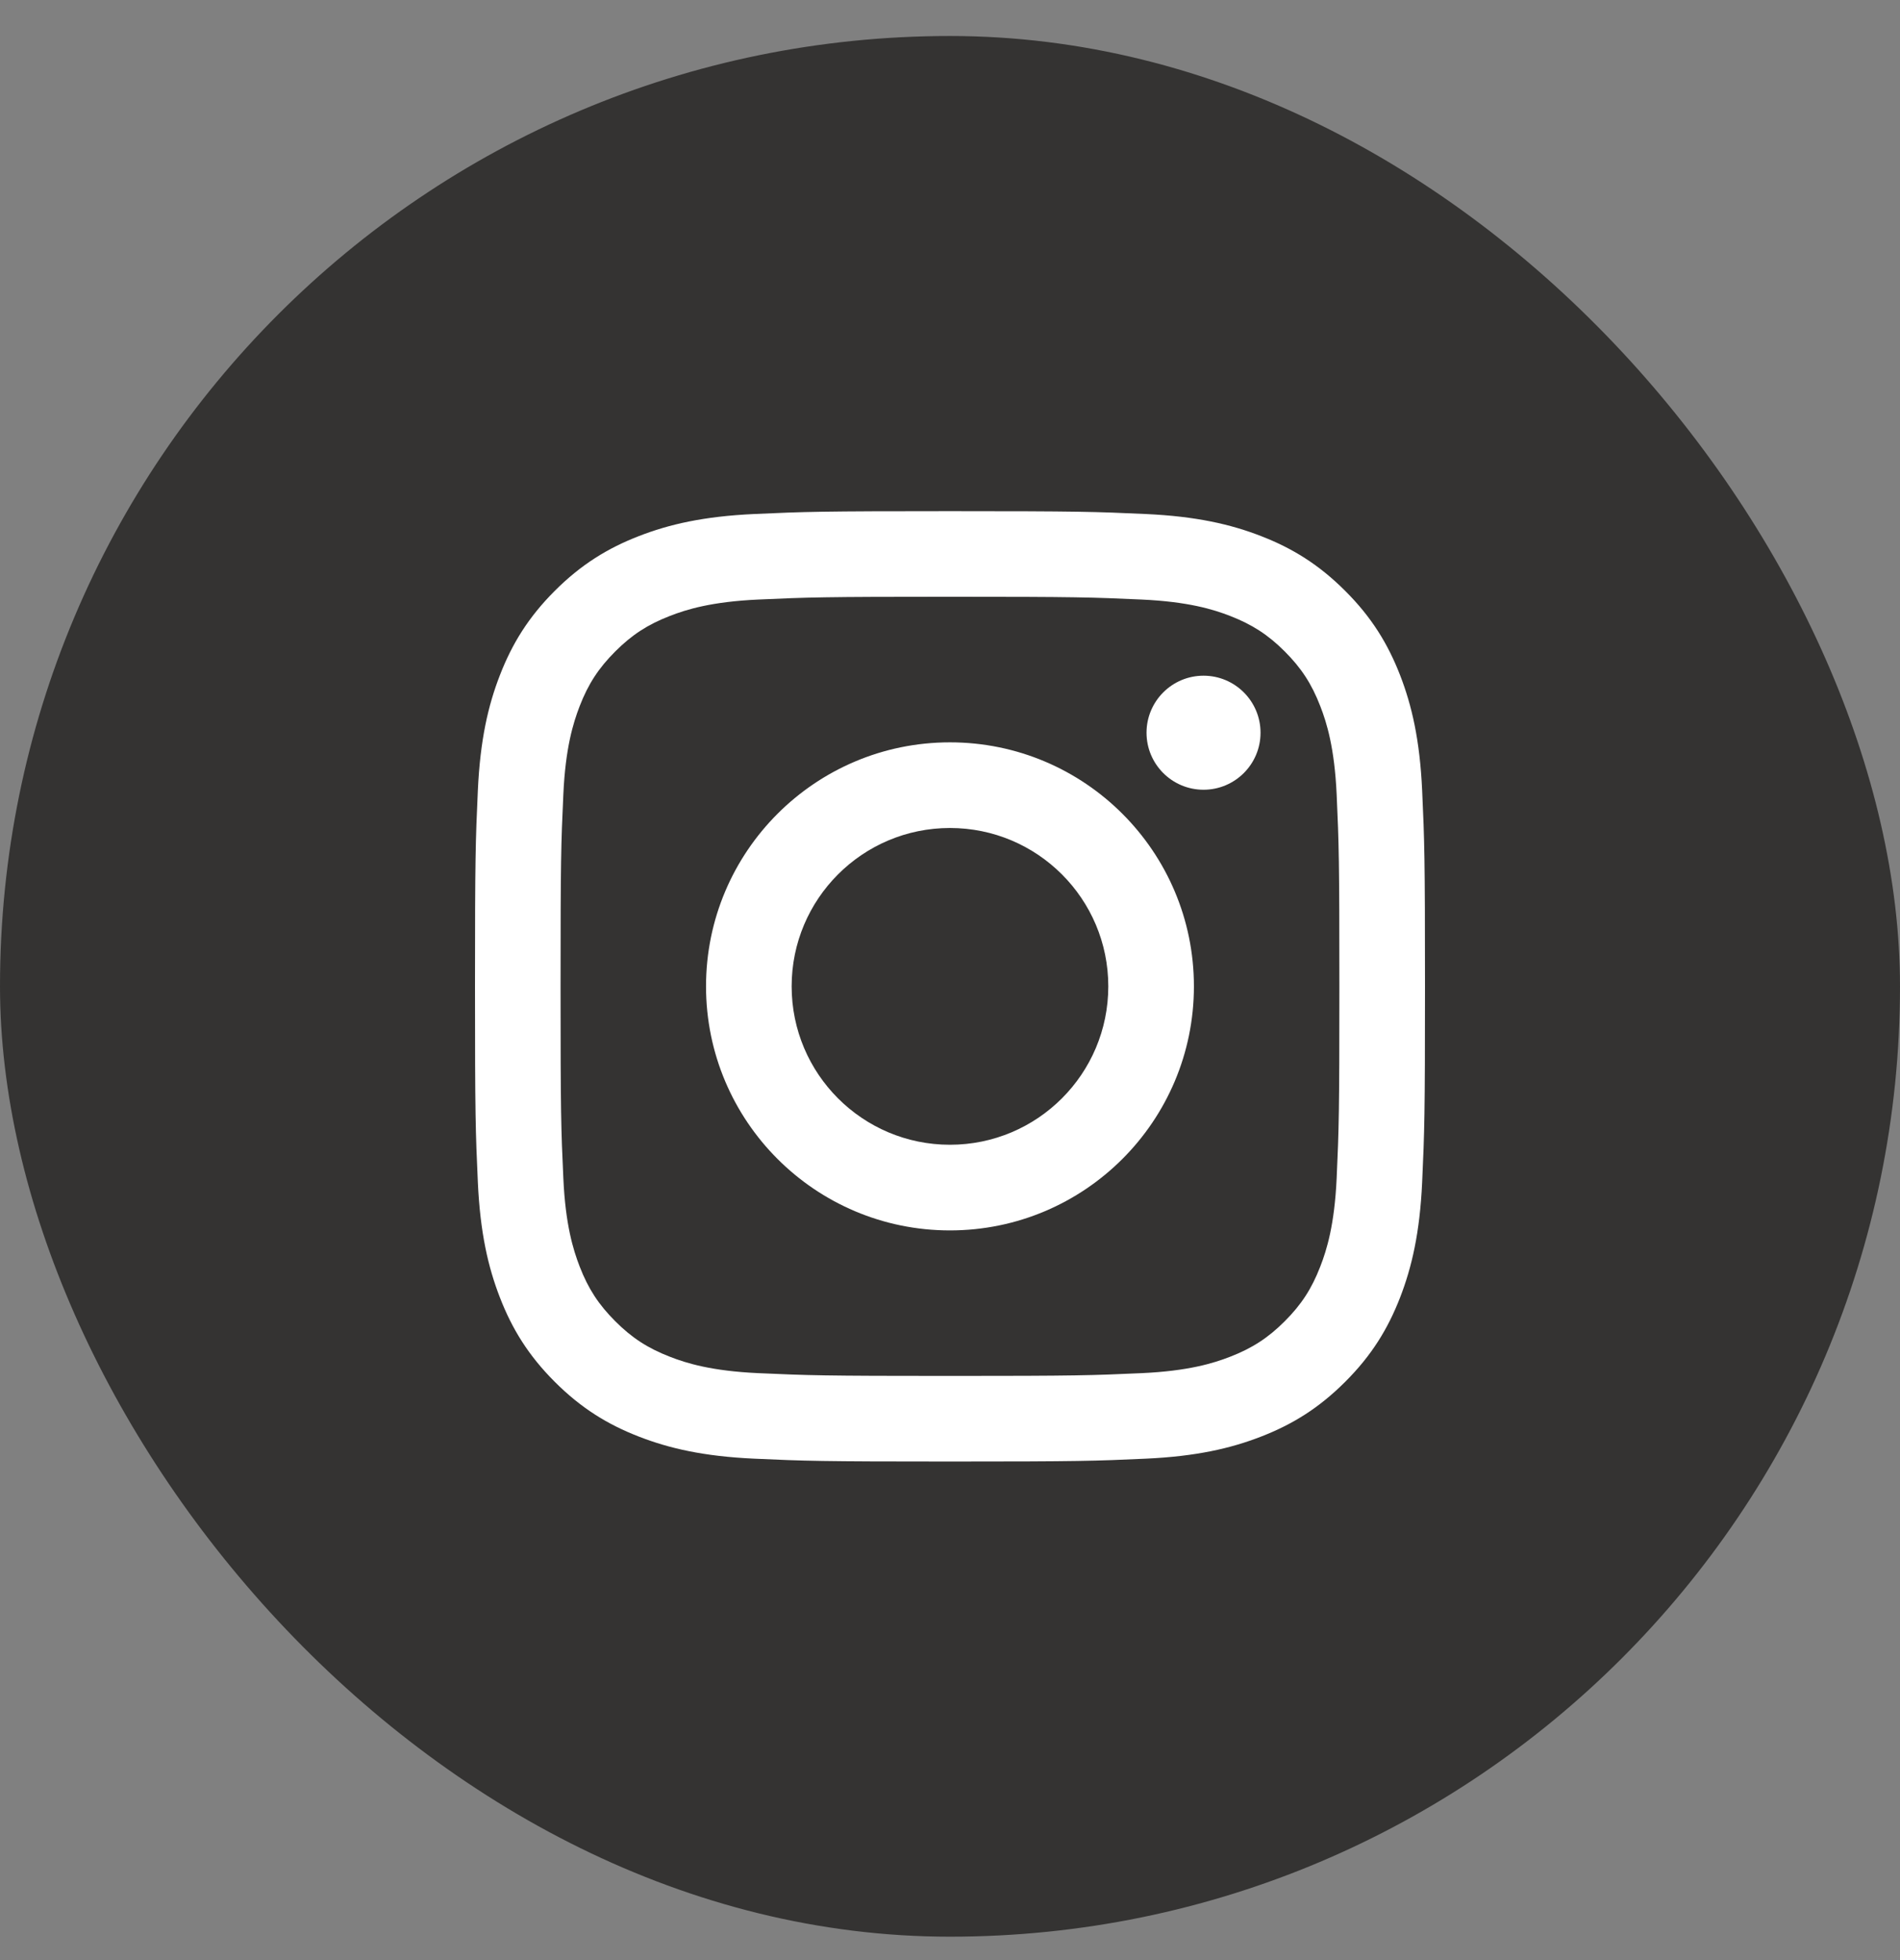 <svg width="32" height="33" viewBox="0 0 32 33" fill="none" xmlns="http://www.w3.org/2000/svg">
<rect x="0" y="0" width="32" height="33" fill="#808080" stroke="none"/>
<rect y="0.606" width="32" height="32" rx="16" fill="#1B1A18" fill-opacity="0.75"/>
<path d="M16 8.606C13.827 8.606 13.555 8.615 12.701 8.654C11.85 8.693 11.268 8.828 10.759 9.026C10.233 9.23 9.787 9.504 9.342 9.949C8.898 10.393 8.624 10.84 8.42 11.366C8.222 11.874 8.087 12.456 8.048 13.308C8.009 14.161 8 14.433 8 16.606C8 18.779 8.009 19.051 8.048 19.904C8.087 20.756 8.222 21.337 8.42 21.846C8.624 22.372 8.898 22.819 9.342 23.263C9.787 23.708 10.233 23.982 10.759 24.186C11.268 24.384 11.85 24.519 12.701 24.558C13.555 24.597 13.827 24.606 16 24.606C18.172 24.606 18.445 24.597 19.298 24.558C20.15 24.519 20.731 24.384 21.24 24.186C21.766 23.982 22.212 23.708 22.657 23.263C23.102 22.819 23.375 22.372 23.58 21.846C23.777 21.337 23.913 20.756 23.952 19.904C23.991 19.051 24 18.779 24 16.606C24 14.433 23.991 14.161 23.952 13.308C23.913 12.456 23.777 11.874 23.58 11.366C23.375 10.84 23.102 10.393 22.657 9.949C22.212 9.504 21.766 9.23 21.24 9.026C20.731 8.828 20.15 8.693 19.298 8.654C18.445 8.615 18.172 8.606 16 8.606ZM16 10.047C18.136 10.047 18.389 10.056 19.232 10.094C20.012 10.13 20.436 10.26 20.718 10.37C21.091 10.515 21.358 10.688 21.638 10.968C21.918 11.248 22.091 11.514 22.236 11.888C22.346 12.17 22.476 12.593 22.512 13.373C22.55 14.217 22.558 14.47 22.558 16.606C22.558 18.742 22.55 18.995 22.512 19.839C22.476 20.619 22.346 21.042 22.236 21.324C22.091 21.698 21.918 21.964 21.638 22.244C21.358 22.524 21.091 22.697 20.718 22.842C20.436 22.952 20.012 23.082 19.232 23.118C18.389 23.156 18.136 23.165 16 23.165C13.864 23.165 13.611 23.156 12.767 23.118C11.987 23.082 11.563 22.952 11.282 22.842C10.908 22.697 10.642 22.524 10.362 22.244C10.082 21.964 9.908 21.698 9.763 21.324C9.654 21.042 9.523 20.619 9.488 19.839C9.449 18.995 9.441 18.742 9.441 16.606C9.441 14.47 9.449 14.217 9.488 13.373C9.523 12.593 9.654 12.17 9.763 11.888C9.908 11.514 10.082 11.248 10.362 10.968C10.642 10.688 10.908 10.515 11.282 10.37C11.563 10.26 11.987 10.13 12.767 10.094C13.611 10.056 13.864 10.047 16 10.047" fill="white"/>
<path d="M15.999 19.273C14.527 19.273 13.333 18.079 13.333 16.606C13.333 15.134 14.527 13.94 15.999 13.94C17.472 13.94 18.666 15.134 18.666 16.606C18.666 18.079 17.472 19.273 15.999 19.273ZM15.999 12.498C13.731 12.498 11.891 14.338 11.891 16.606C11.891 18.875 13.731 20.715 15.999 20.715C18.268 20.715 20.108 18.875 20.108 16.606C20.108 14.338 18.268 12.498 15.999 12.498ZM21.23 12.336C21.23 12.866 20.8 13.296 20.27 13.296C19.74 13.296 19.31 12.866 19.31 12.336C19.31 11.806 19.74 11.376 20.27 11.376C20.8 11.376 21.23 11.806 21.23 12.336Z" fill="white"/>
</svg>
